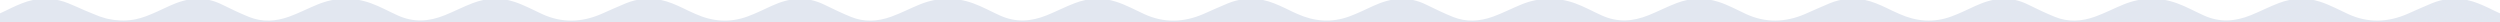 <svg width="1920" height="17" viewBox="0 0 1920 17" fill="none" xmlns="http://www.w3.org/2000/svg" alt=" ">
<path d="M1911.41 6.171C1905.99 3.634 1900.53 1.182 1894.64 -0.017C1885.39 -1.892 1876.33 -1.016 1867.62 2.543C1861.29 5.125 1855.09 8.015 1848.81 10.736C1833.64 17.308 1818.38 17.7 1803.41 10.813C1796.35 7.554 1789.48 3.834 1782.05 1.39C1771.32 -2.13 1760.75 -1.638 1750.25 2.32C1742.9 5.087 1735.95 8.722 1728.69 11.651C1716.28 16.654 1704.76 17.331 1692.62 11.904C1685.75 8.83 1679.16 5.11 1672.06 2.543C1658.28 -2.438 1644.57 -2.115 1630.98 3.396C1623.61 6.394 1616.54 10.083 1609.03 12.796C1598.72 16.524 1588.32 17.069 1578.27 12.996C1571.31 10.183 1564.54 7.001 1557.85 3.642C1543.71 -3.445 1530.68 -1.654 1517.24 4.495C1511.1 7.3 1505.06 10.306 1498.7 12.634C1485.05 17.646 1471.77 16.554 1458.67 10.667C1456.93 9.883 1455.17 9.091 1453.4 8.292C1451.94 7.577 1450.47 6.847 1449 6.155C1443.58 3.619 1438.12 1.167 1432.23 -0.032C1422.98 -1.907 1413.92 -1.031 1405.21 2.527C1398.88 5.11 1392.68 8 1386.4 10.721C1371.23 17.292 1355.97 17.684 1341 10.798C1333.94 7.539 1327.1 3.719 1319.64 1.375C1308.95 -1.977 1298.34 -1.654 1287.84 2.305C1280.49 5.072 1273.54 8.707 1266.28 11.635C1253.87 16.639 1242.35 17.315 1230.21 11.889C1223.34 8.815 1216.76 5.087 1209.65 2.527C1196.23 -2.307 1182.16 -2.13 1168.57 3.381C1161.2 6.378 1154.13 10.067 1146.62 12.781C1136.31 16.508 1125.91 17.054 1115.86 12.98C1108.9 10.167 1102.15 6.939 1095.44 3.627C1081.3 -3.337 1068.27 -1.669 1054.83 4.48C1048.69 7.285 1042.65 10.29 1036.29 12.619C1022.64 17.63 1009.36 16.539 996.261 10.652C995.019 10.091 993.754 9.522 992.489 8.945C990.591 8.038 988.716 7.085 986.811 6.194C981.396 3.657 975.934 1.205 970.04 0.006C968.698 -0.263 965.18 -0.724 965.18 -0.724C961.639 -1.177 958.453 -1.023 955.136 -0.616C951.04 -0.117 946.998 0.952 943.025 2.566C936.699 5.148 930.497 8.038 924.217 10.759C909.043 17.331 893.784 17.723 878.819 10.836C871.752 7.577 864.887 3.857 857.45 1.413C846.727 -2.107 836.159 -1.615 825.652 2.343C818.308 5.11 811.357 8.745 804.09 11.674C791.686 16.677 780.168 17.354 768.026 11.927C761.153 8.853 754.565 5.133 747.468 2.566C733.682 -2.415 719.974 -2.092 706.389 3.419C699.014 6.417 691.948 10.106 684.434 12.819C674.12 16.547 663.721 17.092 653.67 13.019C646.719 10.206 639.985 6.939 633.25 3.665C618.894 -3.314 606.08 -1.631 592.642 4.518C586.509 7.324 580.461 10.329 574.105 12.658C560.458 17.669 547.174 16.577 534.075 10.69C532.332 9.906 530.573 9.114 528.806 8.315C527.341 7.6 525.875 6.87 524.401 6.178C518.986 3.642 513.524 1.19 507.631 -0.009C498.381 -1.884 489.325 -1.008 480.615 2.551C474.29 5.133 468.087 8.023 461.808 10.744C446.634 17.315 431.375 17.707 416.409 10.821C409.343 7.562 402.477 3.842 395.041 1.398C384.318 -2.123 373.749 -1.631 363.242 2.328C355.898 5.095 348.948 8.73 341.681 11.658C329.276 16.662 317.759 17.338 305.617 11.912C298.743 8.838 292.155 5.118 285.058 2.551C271.273 -2.43 257.564 -2.107 243.98 3.404C236.605 6.401 229.538 10.091 222.025 12.804C211.711 16.531 201.312 17.077 191.26 13.004C184.31 10.19 177.536 6.993 170.84 3.65C156.523 -3.498 143.671 -1.646 130.233 4.503C124.1 7.308 118.052 10.313 111.695 12.642C109.211 13.549 106.75 14.256 104.289 14.771C103.965 14.833 103.634 14.902 103.31 14.956C102.97 15.017 102.631 15.079 102.291 15.14C95.819 16.155 89.316 15.909 82.813 14.472C82.612 14.425 82.412 14.379 82.211 14.333C81.856 14.249 81.494 14.156 81.139 14.064C77.968 13.219 74.813 12.097 71.666 10.682C69.537 9.729 67.261 8.807 64.923 7.908C60.773 6.063 56.623 4.203 52.411 2.489C43.655 -1.016 34.606 -1.892 25.357 -0.017C19.455 1.182 14.001 3.634 8.586 6.171C5.716 7.516 2.908 8.999 0 10.26V17H1920V10.26C1917.09 9.007 1914.28 7.516 1911.41 6.171H1911.41Z" fill="#E2E7F0"/>
</svg>
